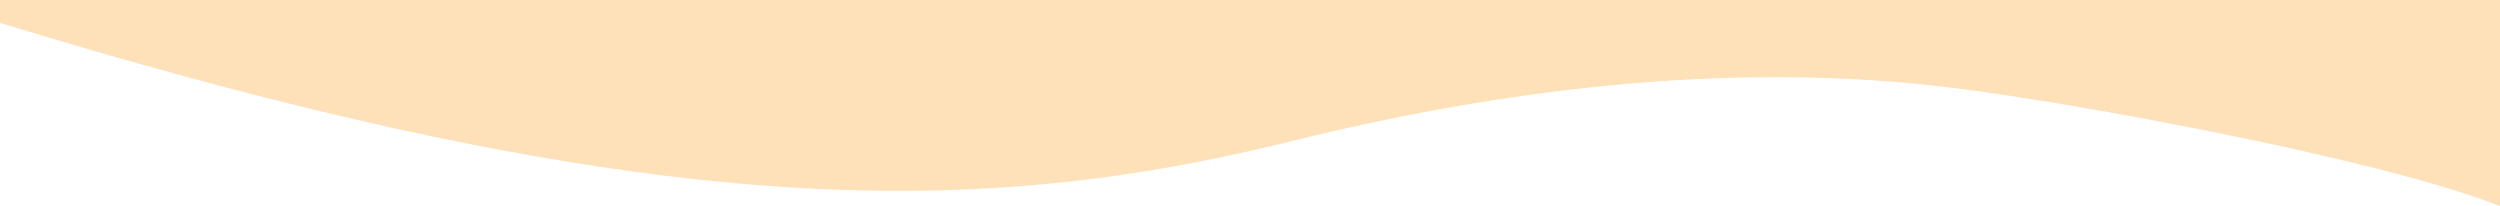<?xml version="1.0" encoding="UTF-8"?><svg id="_レイヤー_1のコピー" xmlns="http://www.w3.org/2000/svg" viewBox="0 0 375 30.92"><defs><style>.cls-1{fill:#fee0b9;}</style></defs><path class="cls-1" d="m0,3.43c19.54,5.98,37.07,10.73,53.03,14.43,61.22,14.2,98.92,12.79,134.47,4.78,2.12-.48,4.24-.97,6.36-1.5,29.82-7.39,65.07-12.3,99.64-7.89,7.3.93,17.54,2.58,28.47,4.61,19.93,3.71,42.13,8.72,53.03,13.06V0H0v3.43Z"/></svg>